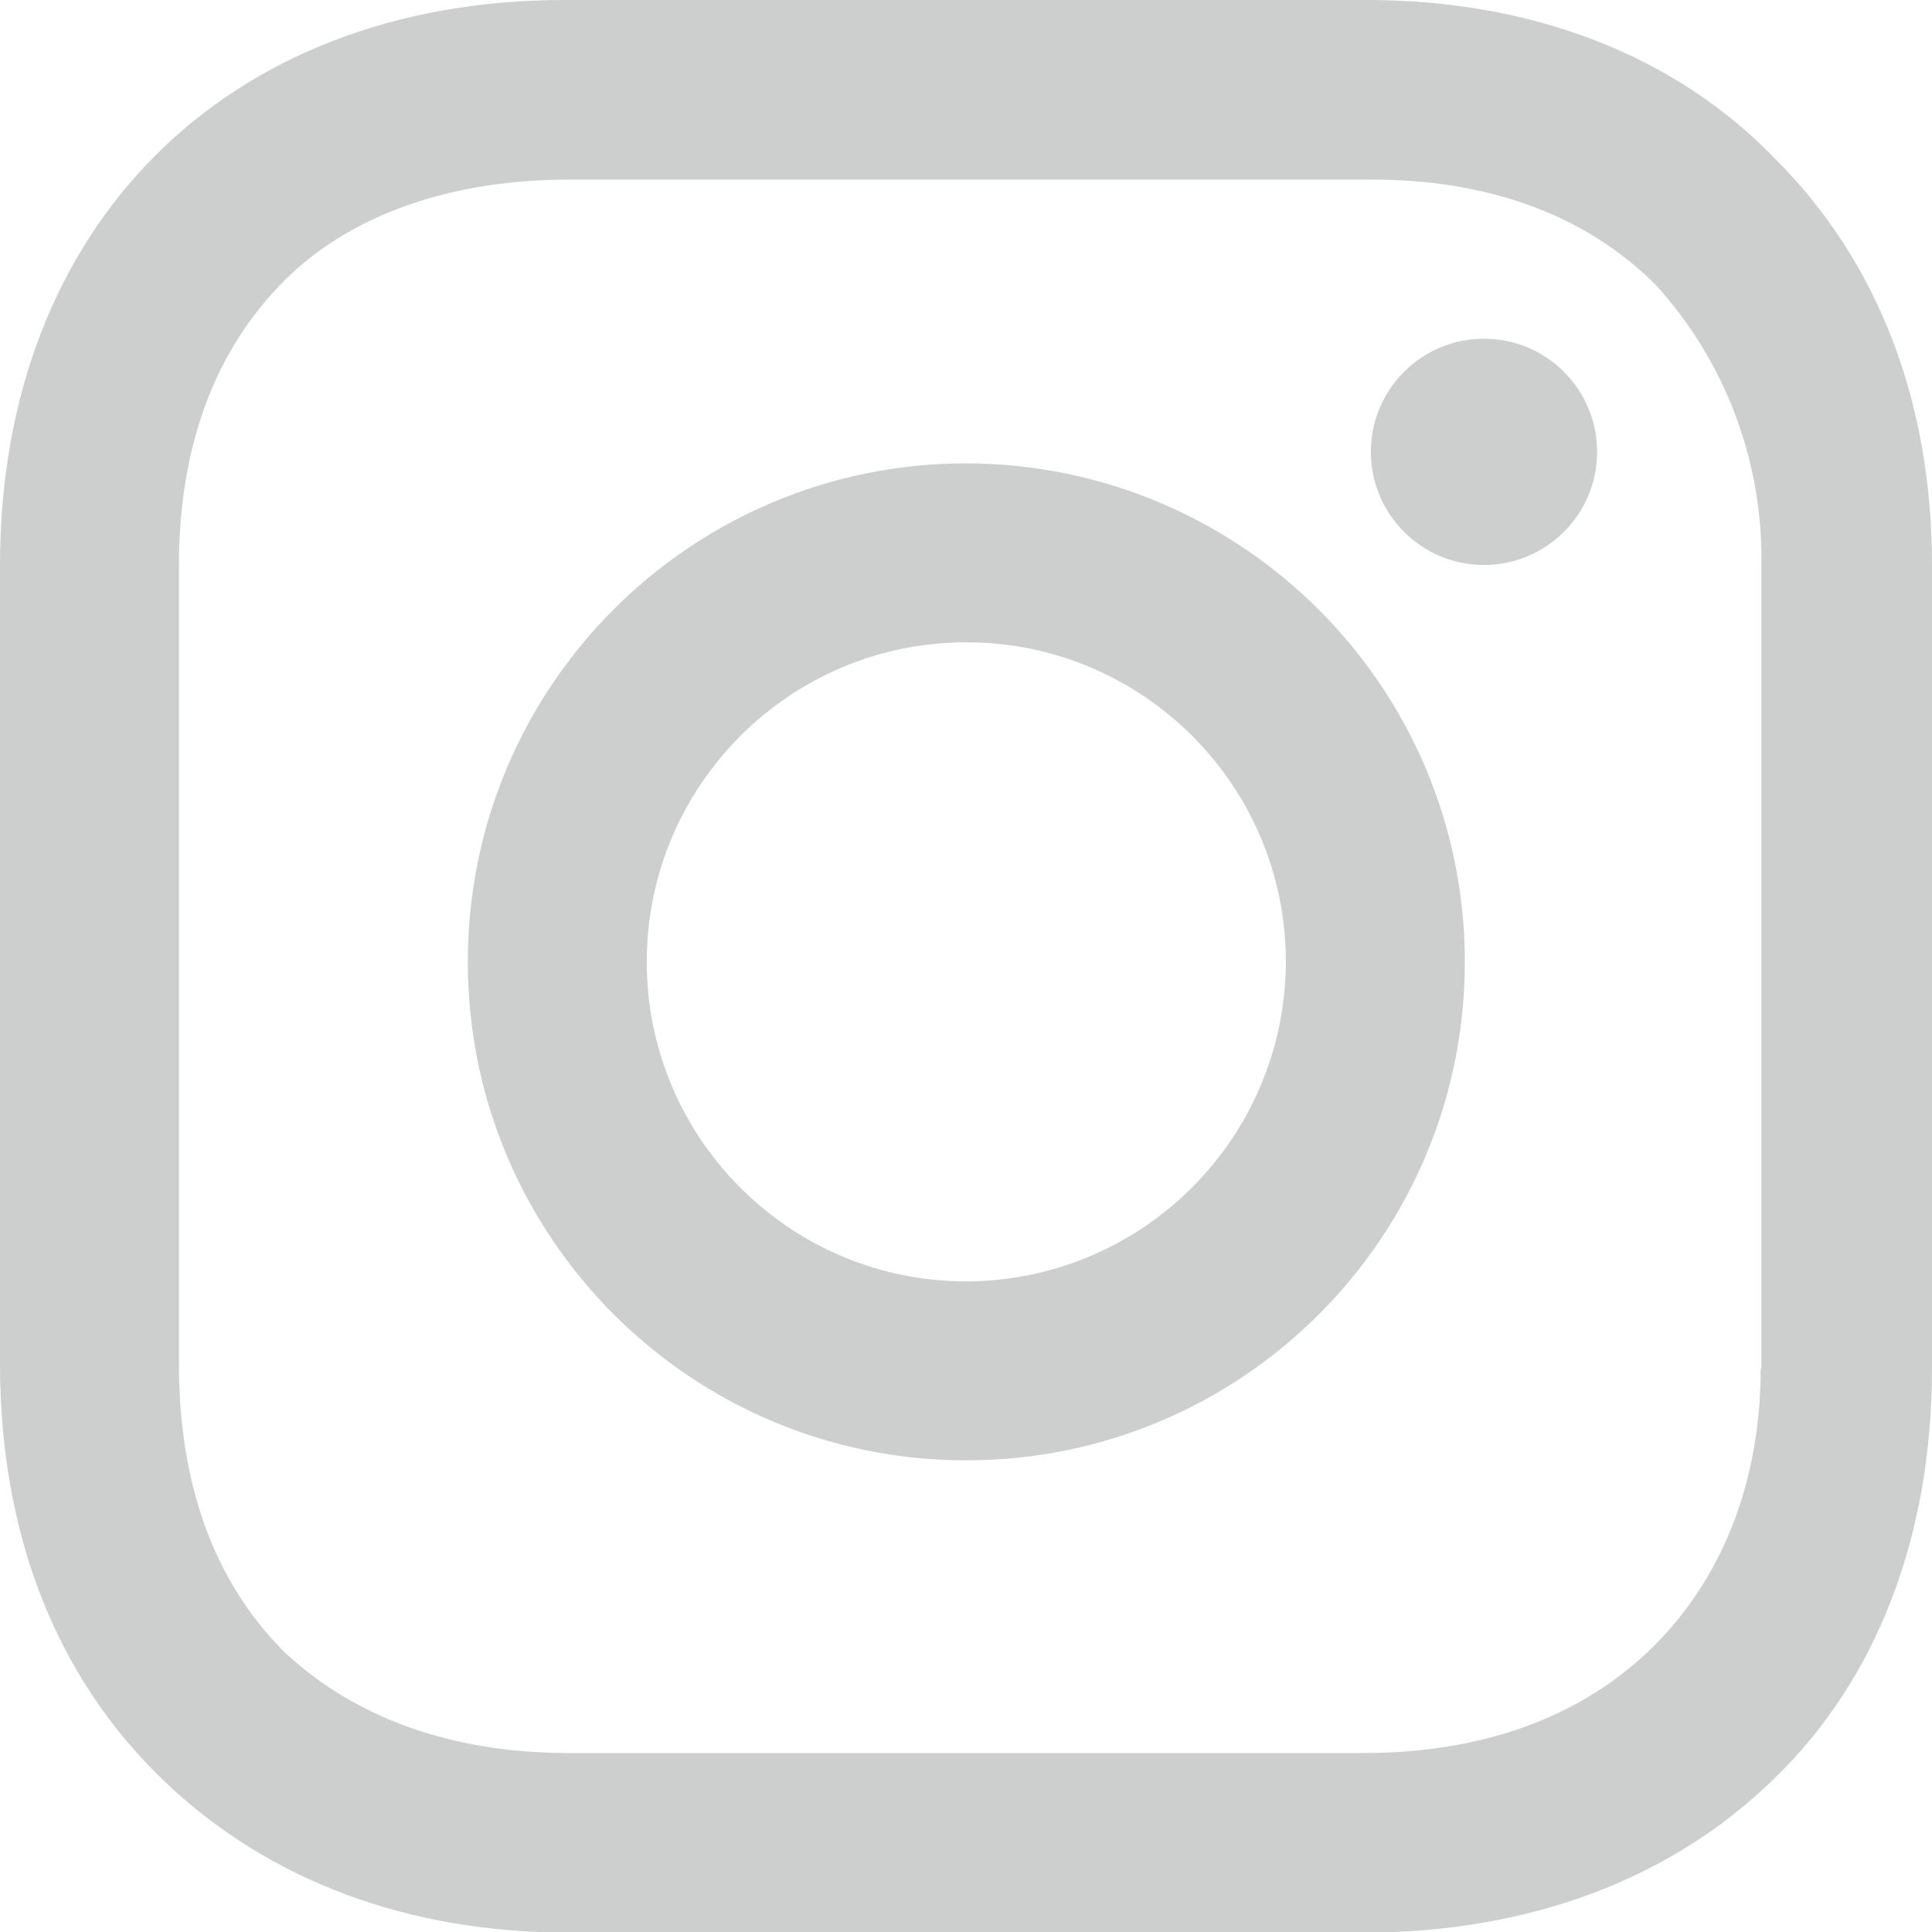 <?xml version="1.0" encoding="UTF-8"?><svg id="_レイヤー_2" xmlns="http://www.w3.org/2000/svg" viewBox="0 0 30.23 30.23"><defs><style>.cls-1{fill:#cdcece;}</style></defs><g id="business_Intoroduction_top_20230117_画像"><g><path class="cls-1" d="m15.12,7.25c-4.31,0-7.8,3.49-7.8,7.8,0,4.31,3.49,7.8,7.8,7.8,4.31,0,7.8-3.49,7.8-7.8,0-4.31-3.5-7.79-7.8-7.8Zm0,12.8c-2.76,0-5-2.24-5-5,0-2.76,2.24-5,5-5,2.76,0,5,2.24,5,5-.01,2.76-2.24,4.99-5,5Z"/><circle class="cls-1" cx="23.22" cy="7.07" r="1.77"/><path class="cls-1" d="m27.79,2.5c-1.58-1.65-3.84-2.5-6.4-2.5h-12.56C3.54,0,0,3.54,0,8.84v12.5c0,2.62.85,4.88,2.56,6.52,1.65,1.58,3.84,2.38,6.34,2.38h12.43c2.62,0,4.82-.85,6.4-2.38,1.65-1.58,2.5-3.84,2.5-6.46v-12.56c0-2.56-.85-4.75-2.44-6.34Zm-.24,18.9c0,1.89-.67,3.41-1.77,4.45-1.1,1.04-2.62,1.58-4.45,1.58h-12.43c-1.83,0-3.35-.55-4.45-1.58-1.1-1.1-1.65-2.62-1.65-4.51v-12.5c0-1.83.55-3.35,1.65-4.45,1.04-1.04,2.62-1.58,4.45-1.58h12.56c1.83,0,3.35.55,4.45,1.65,1.09,1.2,1.68,2.77,1.65,4.39v12.56h0Z"/></g></g></svg>